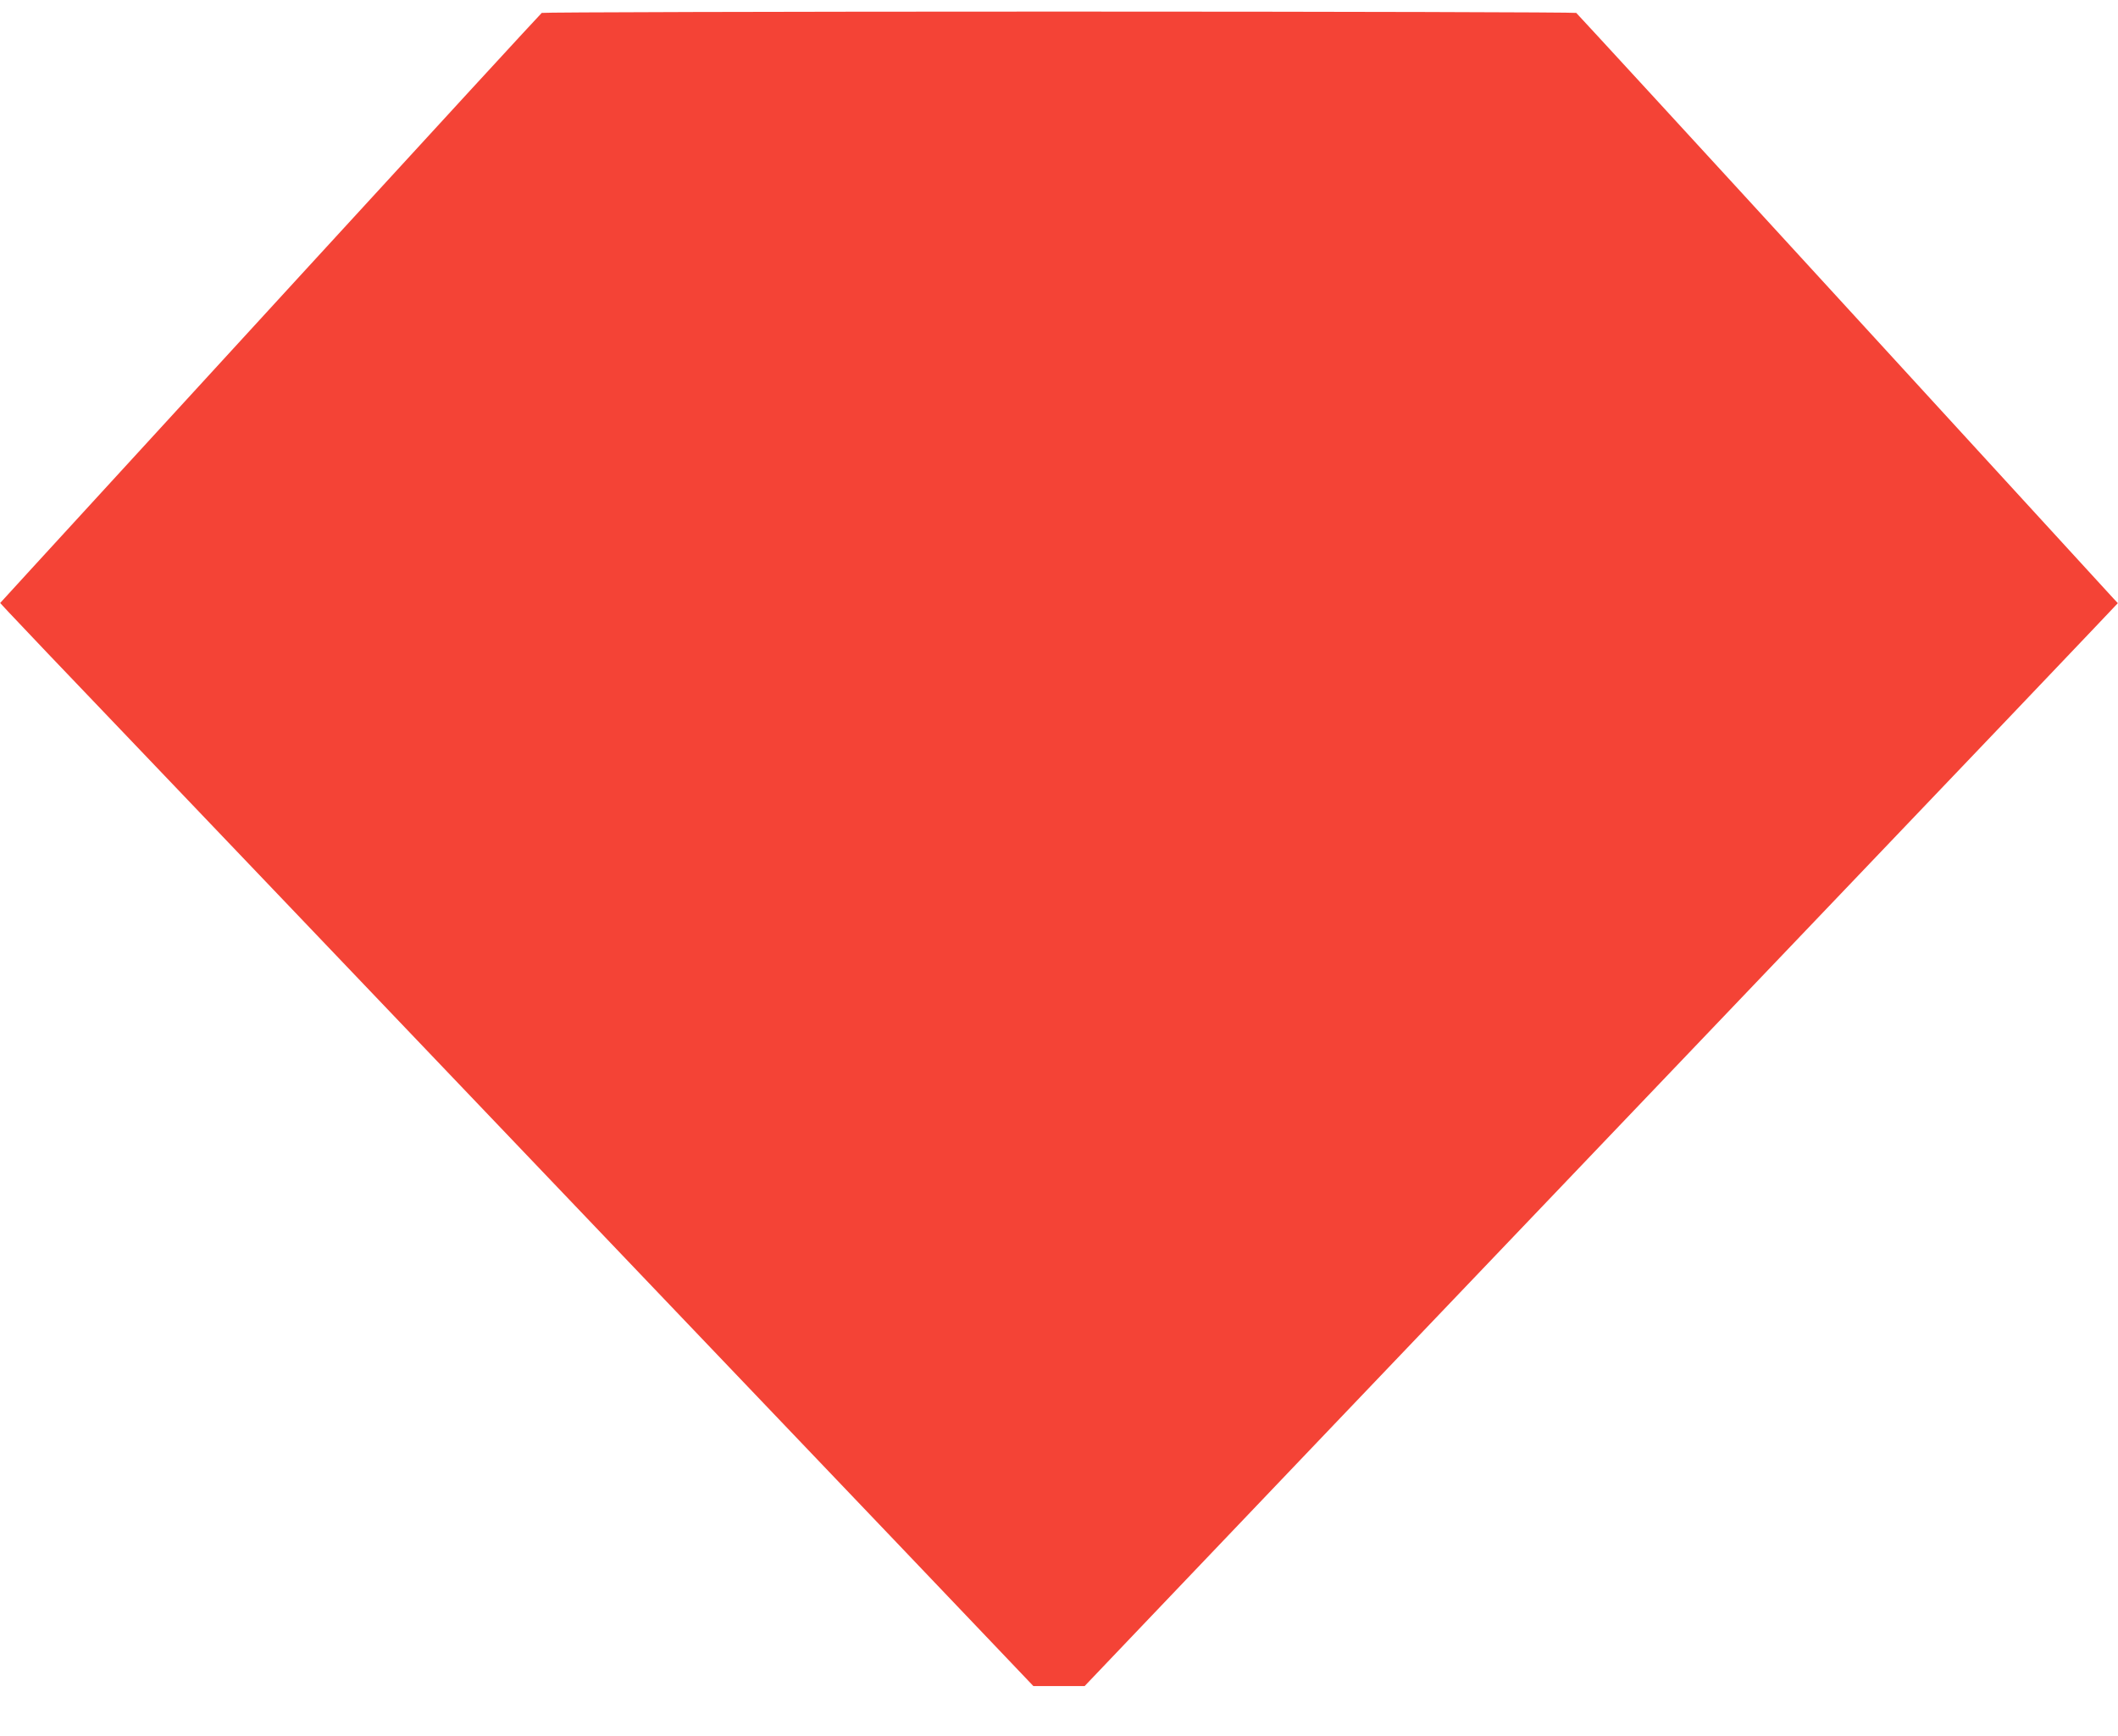 <?xml version="1.0" standalone="no"?>
<!DOCTYPE svg PUBLIC "-//W3C//DTD SVG 20010904//EN"
 "http://www.w3.org/TR/2001/REC-SVG-20010904/DTD/svg10.dtd">
<svg version="1.0" xmlns="http://www.w3.org/2000/svg"
 width="1280pt" height="1049pt" viewBox="0 0 1280 1049"
 preserveAspectRatio="xMidYMid meet">
<g transform="translate(0,1049) scale(0.1,-0.1)"
fill="#f44336" stroke="none">
<path d="M3274 10412 c-6 -4 -658 -713 -1450 -1577 -791 -863 -1525 -1664
-1631 -1779 l-192 -210 51 -55 c29 -31 136 -144 238 -251 103 -107 715 -749
1361 -1425 646 -677 1836 -1923 2644 -2770 809 -847 1578 -1653 1710 -1792
l240 -252 155 0 155 0 345 362 c333 350 1382 1449 4246 4448 749 784 1427
1495 1507 1580 l146 154 -28 30 c-15 16 -750 818 -1631 1780 -882 963 -1609
1753 -1614 1757 -6 4 -1413 8 -3126 8 -1713 0 -3120 -4 -3126 -8z"/>
</g>
</svg>
